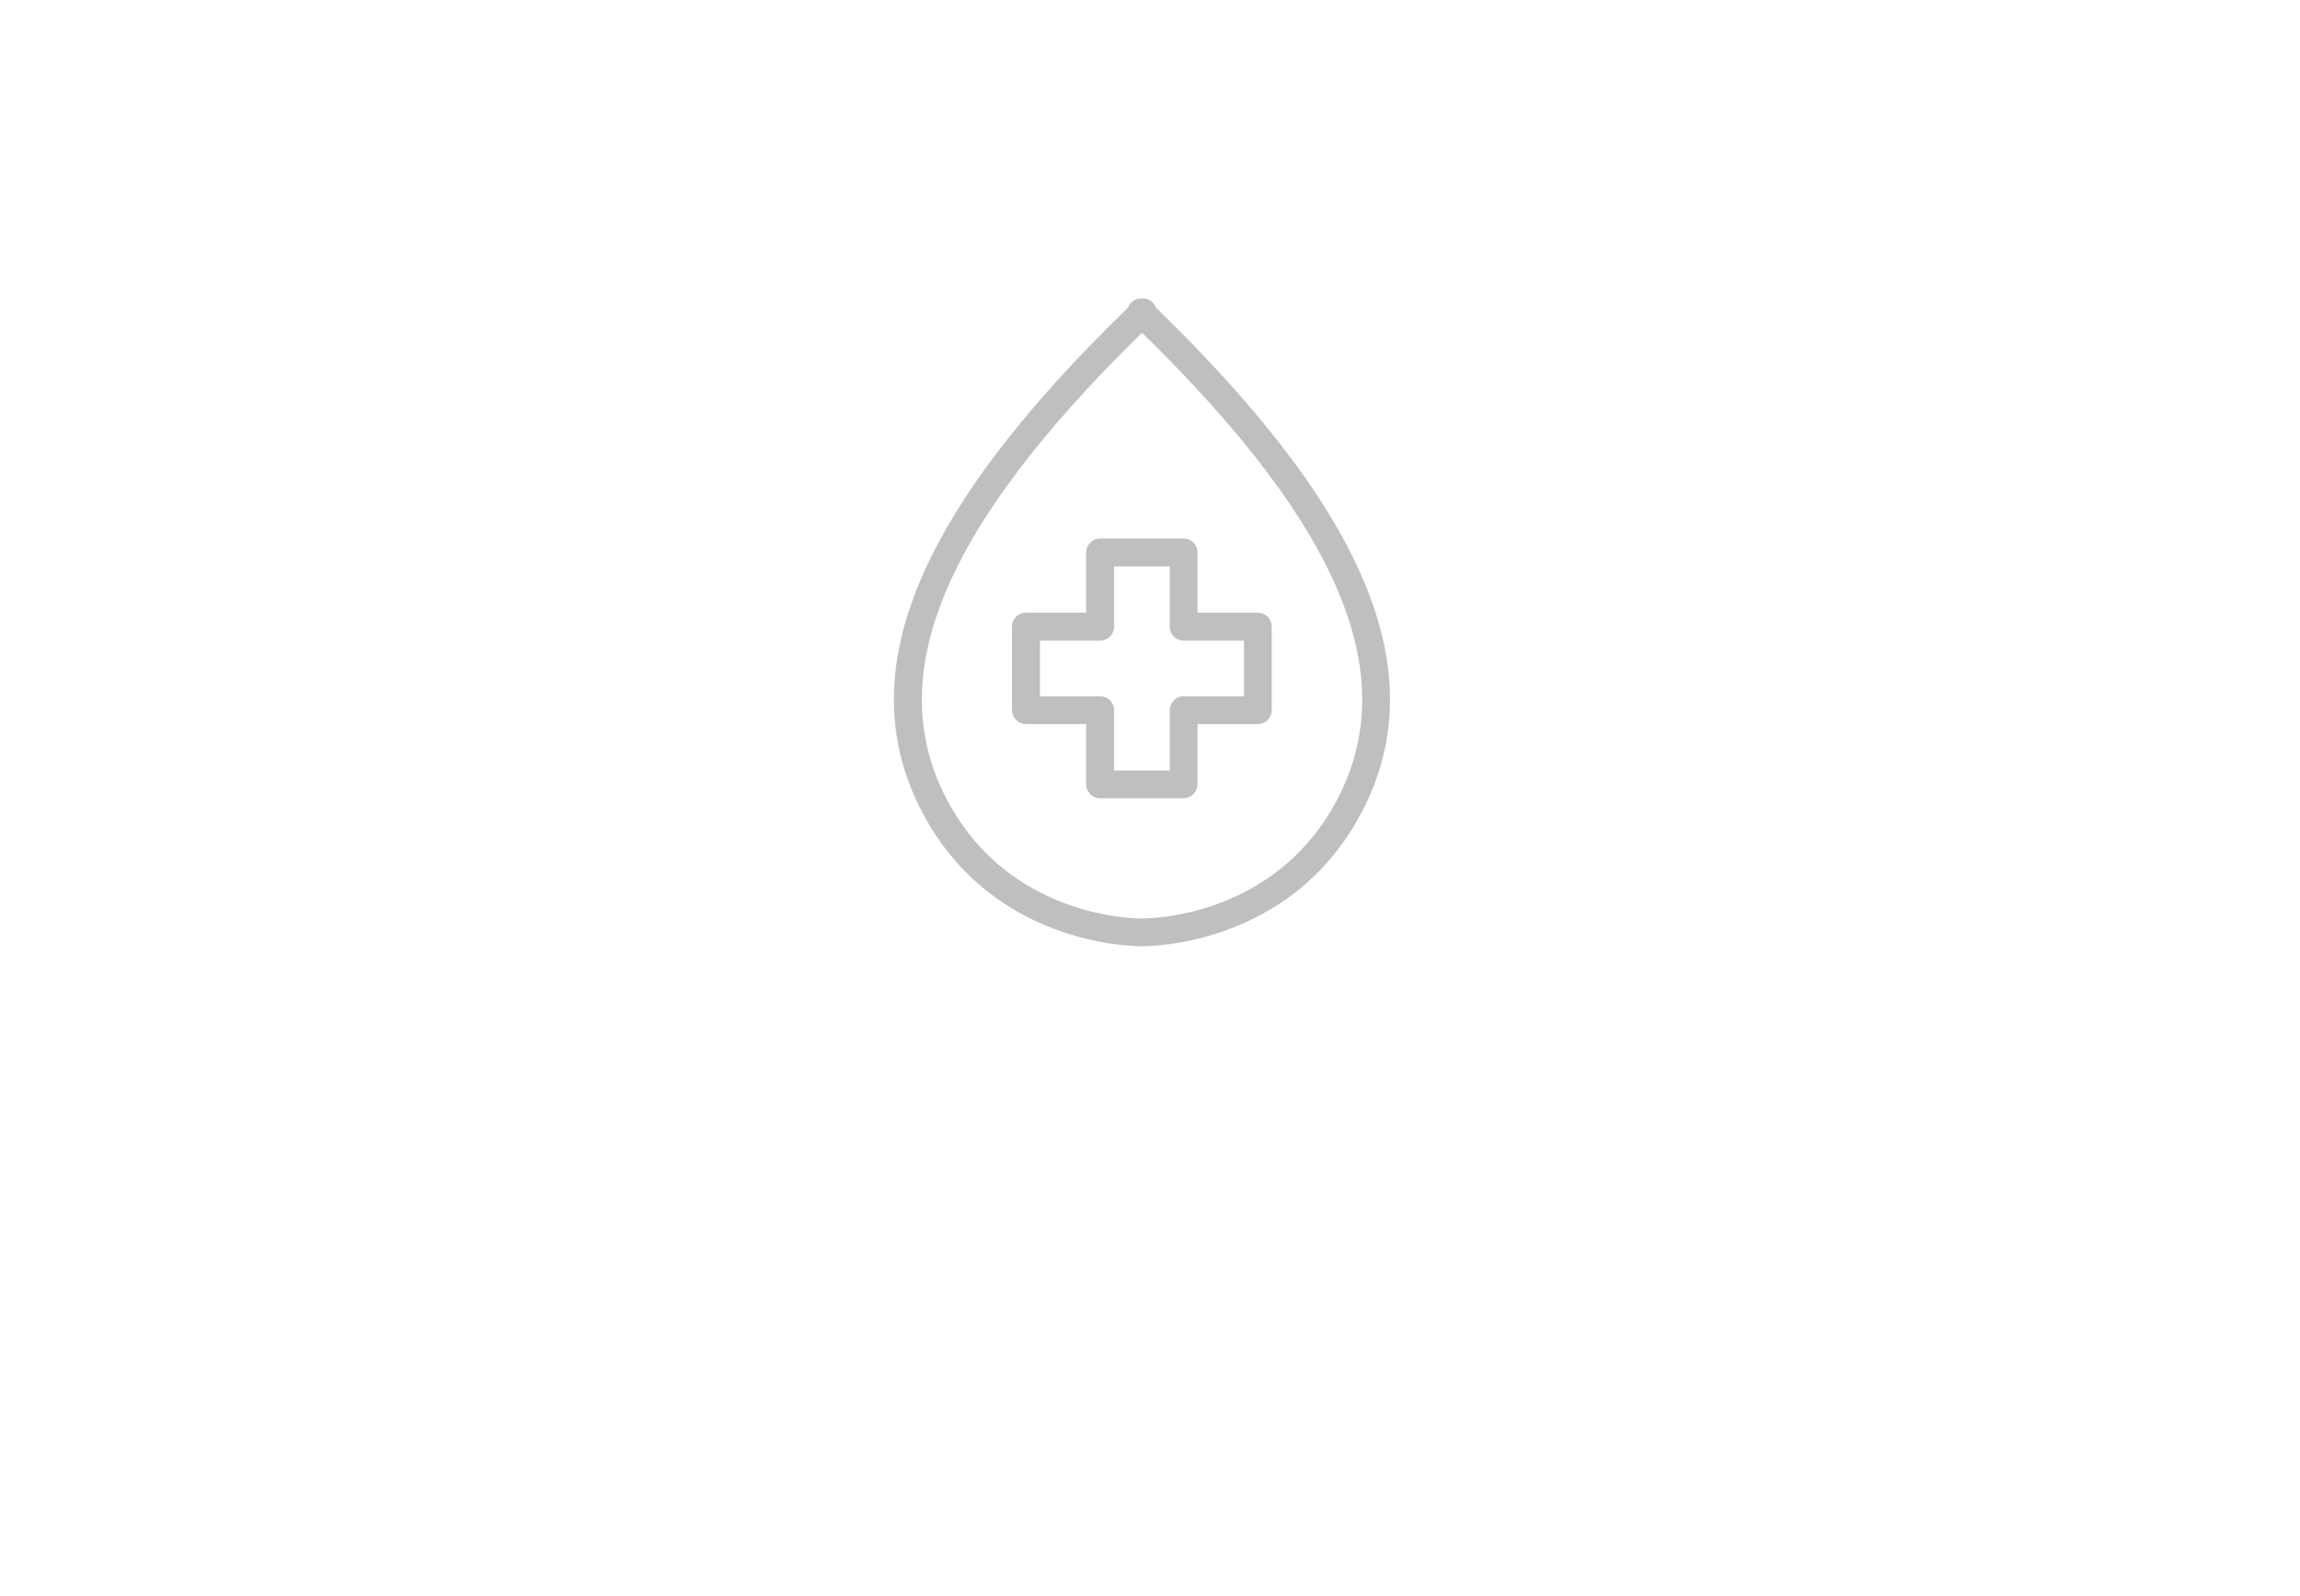 <?xml version="1.0" encoding="UTF-8"?>
<svg id="_레이어_2" data-name="레이어 2" xmlns="http://www.w3.org/2000/svg" viewBox="0 0 119.96 83.23">
  <defs>
    <style>
      .cls-1 {
        fill: none;
      }

      .cls-2 {
        fill: #bfbfbf;
      }
    </style>
  </defs>
  <g id="_아웃라인" data-name="아웃라인">
    <rect class="cls-1" width="119.96" height="83.23"/>
    <g>
      <path class="cls-2" d="m59.56,49.36c-.77,0-7.66-.19-11.28-6.66-4.06-7.26-.71-15.73,10.55-26.65.07-.19.22-.35.42-.43.09-.04.19-.05.28-.05.12-.01.24,0,.35.05.2.08.34.24.41.43,11.26,10.92,14.61,19.39,10.55,26.65-3.62,6.48-10.52,6.66-11.29,6.66Zm0-32c-10.49,10.26-13.68,18.1-10.02,24.63,3.22,5.75,9.33,5.92,10.02,5.92s6.81-.17,10.03-5.92c3.66-6.54.47-14.37-10.02-24.63Z"/>
      <path class="cls-2" d="m61.73,41.64h-4.35c-.4,0-.73-.32-.73-.73v-3.14h-3.14c-.4,0-.73-.32-.73-.73v-4.35c0-.4.32-.73.73-.73h3.14v-3.14c0-.4.32-.73.73-.73h4.35c.4,0,.73.32.73.73v3.14h3.14c.4,0,.73.32.73.73v4.35c0,.4-.32.73-.73.73h-3.14v3.14c0,.4-.32.73-.73.73Zm-3.62-1.45h2.9v-3.14c0-.4.32-.73.73-.73h3.14v-2.9h-3.14c-.4,0-.73-.32-.73-.73v-3.14h-2.9v3.14c0,.4-.32.73-.73.73h-3.14v2.9h3.14c.4,0,.73.32.73.73v3.14Z"/>
    </g>
  </g>
</svg>